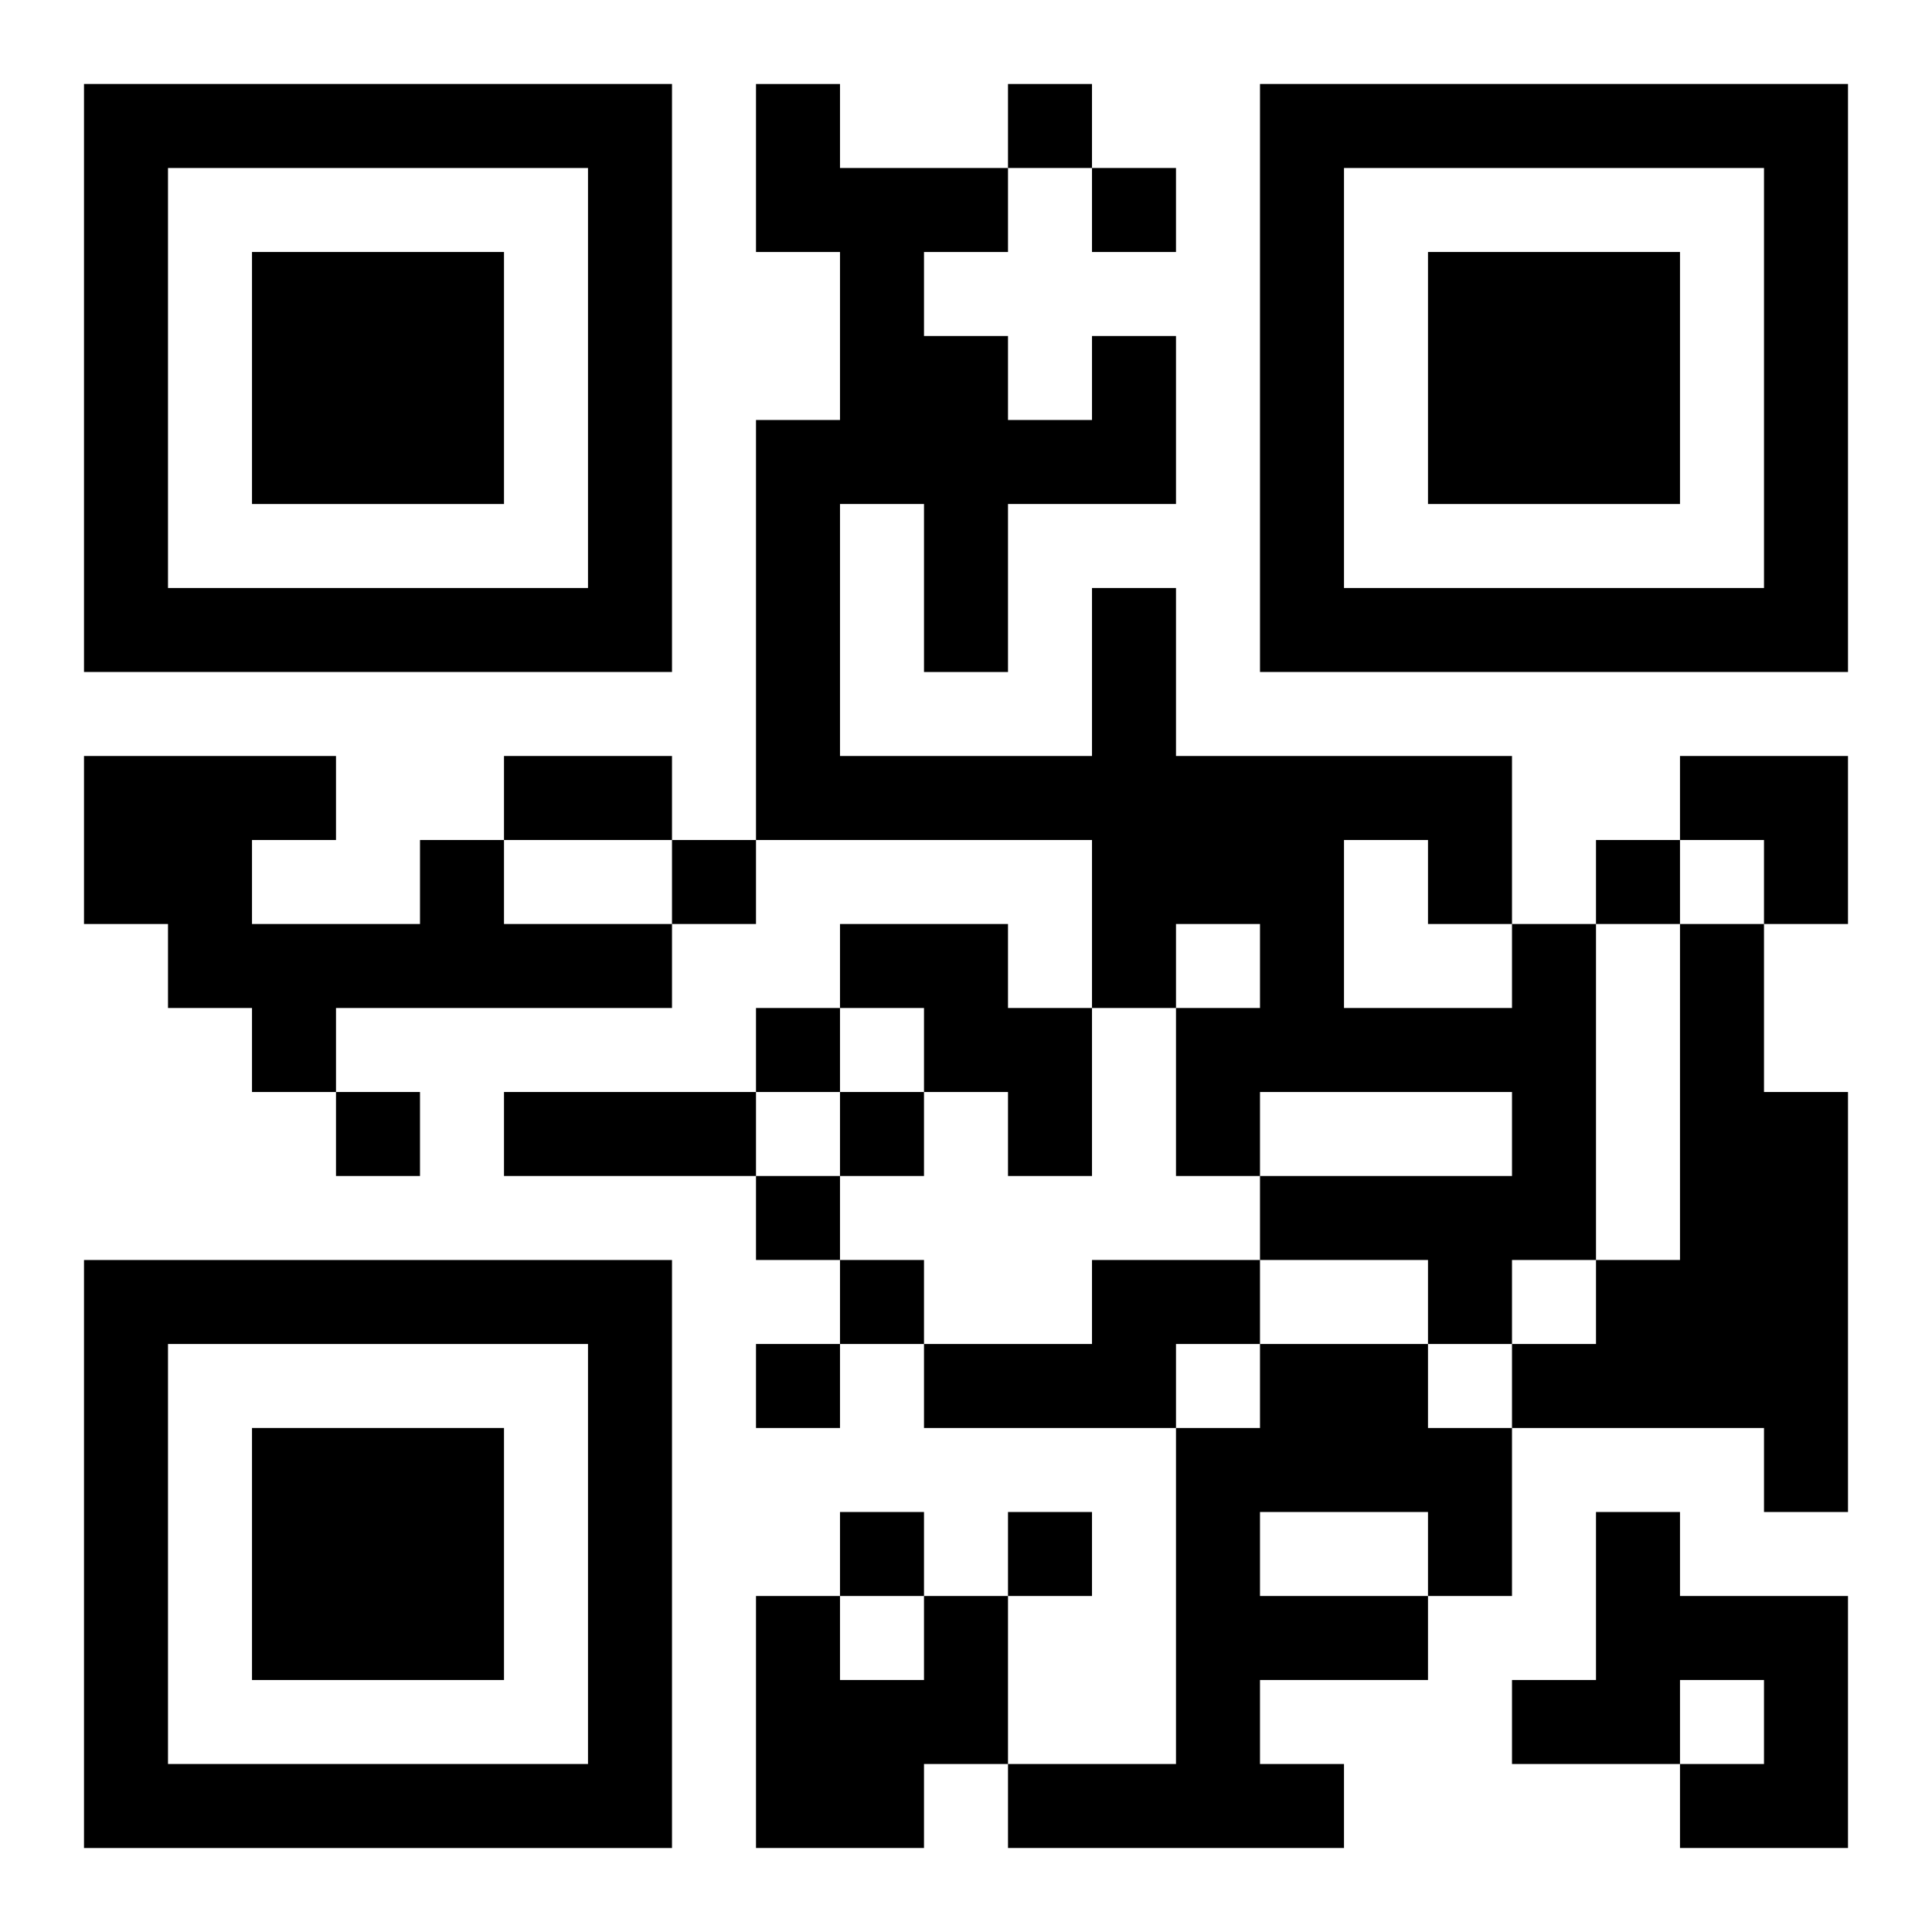<?xml version="1.0" encoding="UTF-8"?>
<svg width="250" height="250" baseProfile="full" version="1.1" viewBox="-1 -1 23 23" xmlns="http://www.w3.org/2000/svg" xmlns:xlink="http://www.w3.org/1999/xlink"><symbol id="a"><path d="m0 7v7h7v-7h-7zm1 1h5v5h-5v-5zm1 1v3h3v-3h-3z"/></symbol><use y="-7" xlink:href="#a"/><use y="7" xlink:href="#a"/><use x="14" y="-7" xlink:href="#a"/><path d="m4 9h1v1h2v1h-4v1h-1v-1h-1v-1h-1v-2h3v1h-1v1h2v-1m5 1h2v1h1v2h-1v-1h-1v-1h-1v-1m8 0h1v4h-1v1h-1v-1h-2v-1h3v-1h-3v1h-1v-2h1v-1h-1v1h-1v-2h-4v-5h1v-2h-1v-2h1v1h2v1h-1v1h1v1h1v-1h1v2h-2v2h-1v-2h-1v3h3v-2h1v2h4v2m-2-1v2h2v-1h-1v-1h-1m4 1h1v2h1v5h-1v-1h-3v-1h1v-1h1v-4m-7 4h2v1h-1v1h-3v-1h2v-1m2 1h2v1h1v2h-1v1h-2v1h1v1h-4v-1h2v-4h1v-1m0 2v1h2v-1h-2m4 0h1v1h2v3h-2v-1h1v-1h-1v1h-2v-1h1v-2m-8 1h1v2h-1v1h-2v-3h1v1h1v-1m1-18v1h1v-1h-1m1 1v1h1v-1h-1m-5 8v1h1v-1h-1m11 0v1h1v-1h-1m-10 2v1h1v-1h-1m-5 1v1h1v-1h-1m6 0v1h1v-1h-1m-1 1v1h1v-1h-1m1 1v1h1v-1h-1m-1 1v1h1v-1h-1m1 2v1h1v-1h-1m2 0v1h1v-1h-1m-6-9h2v1h-2v-1m0 4h3v1h-3v-1m14-4h2v2h-1v-1h-1z"/></svg>
